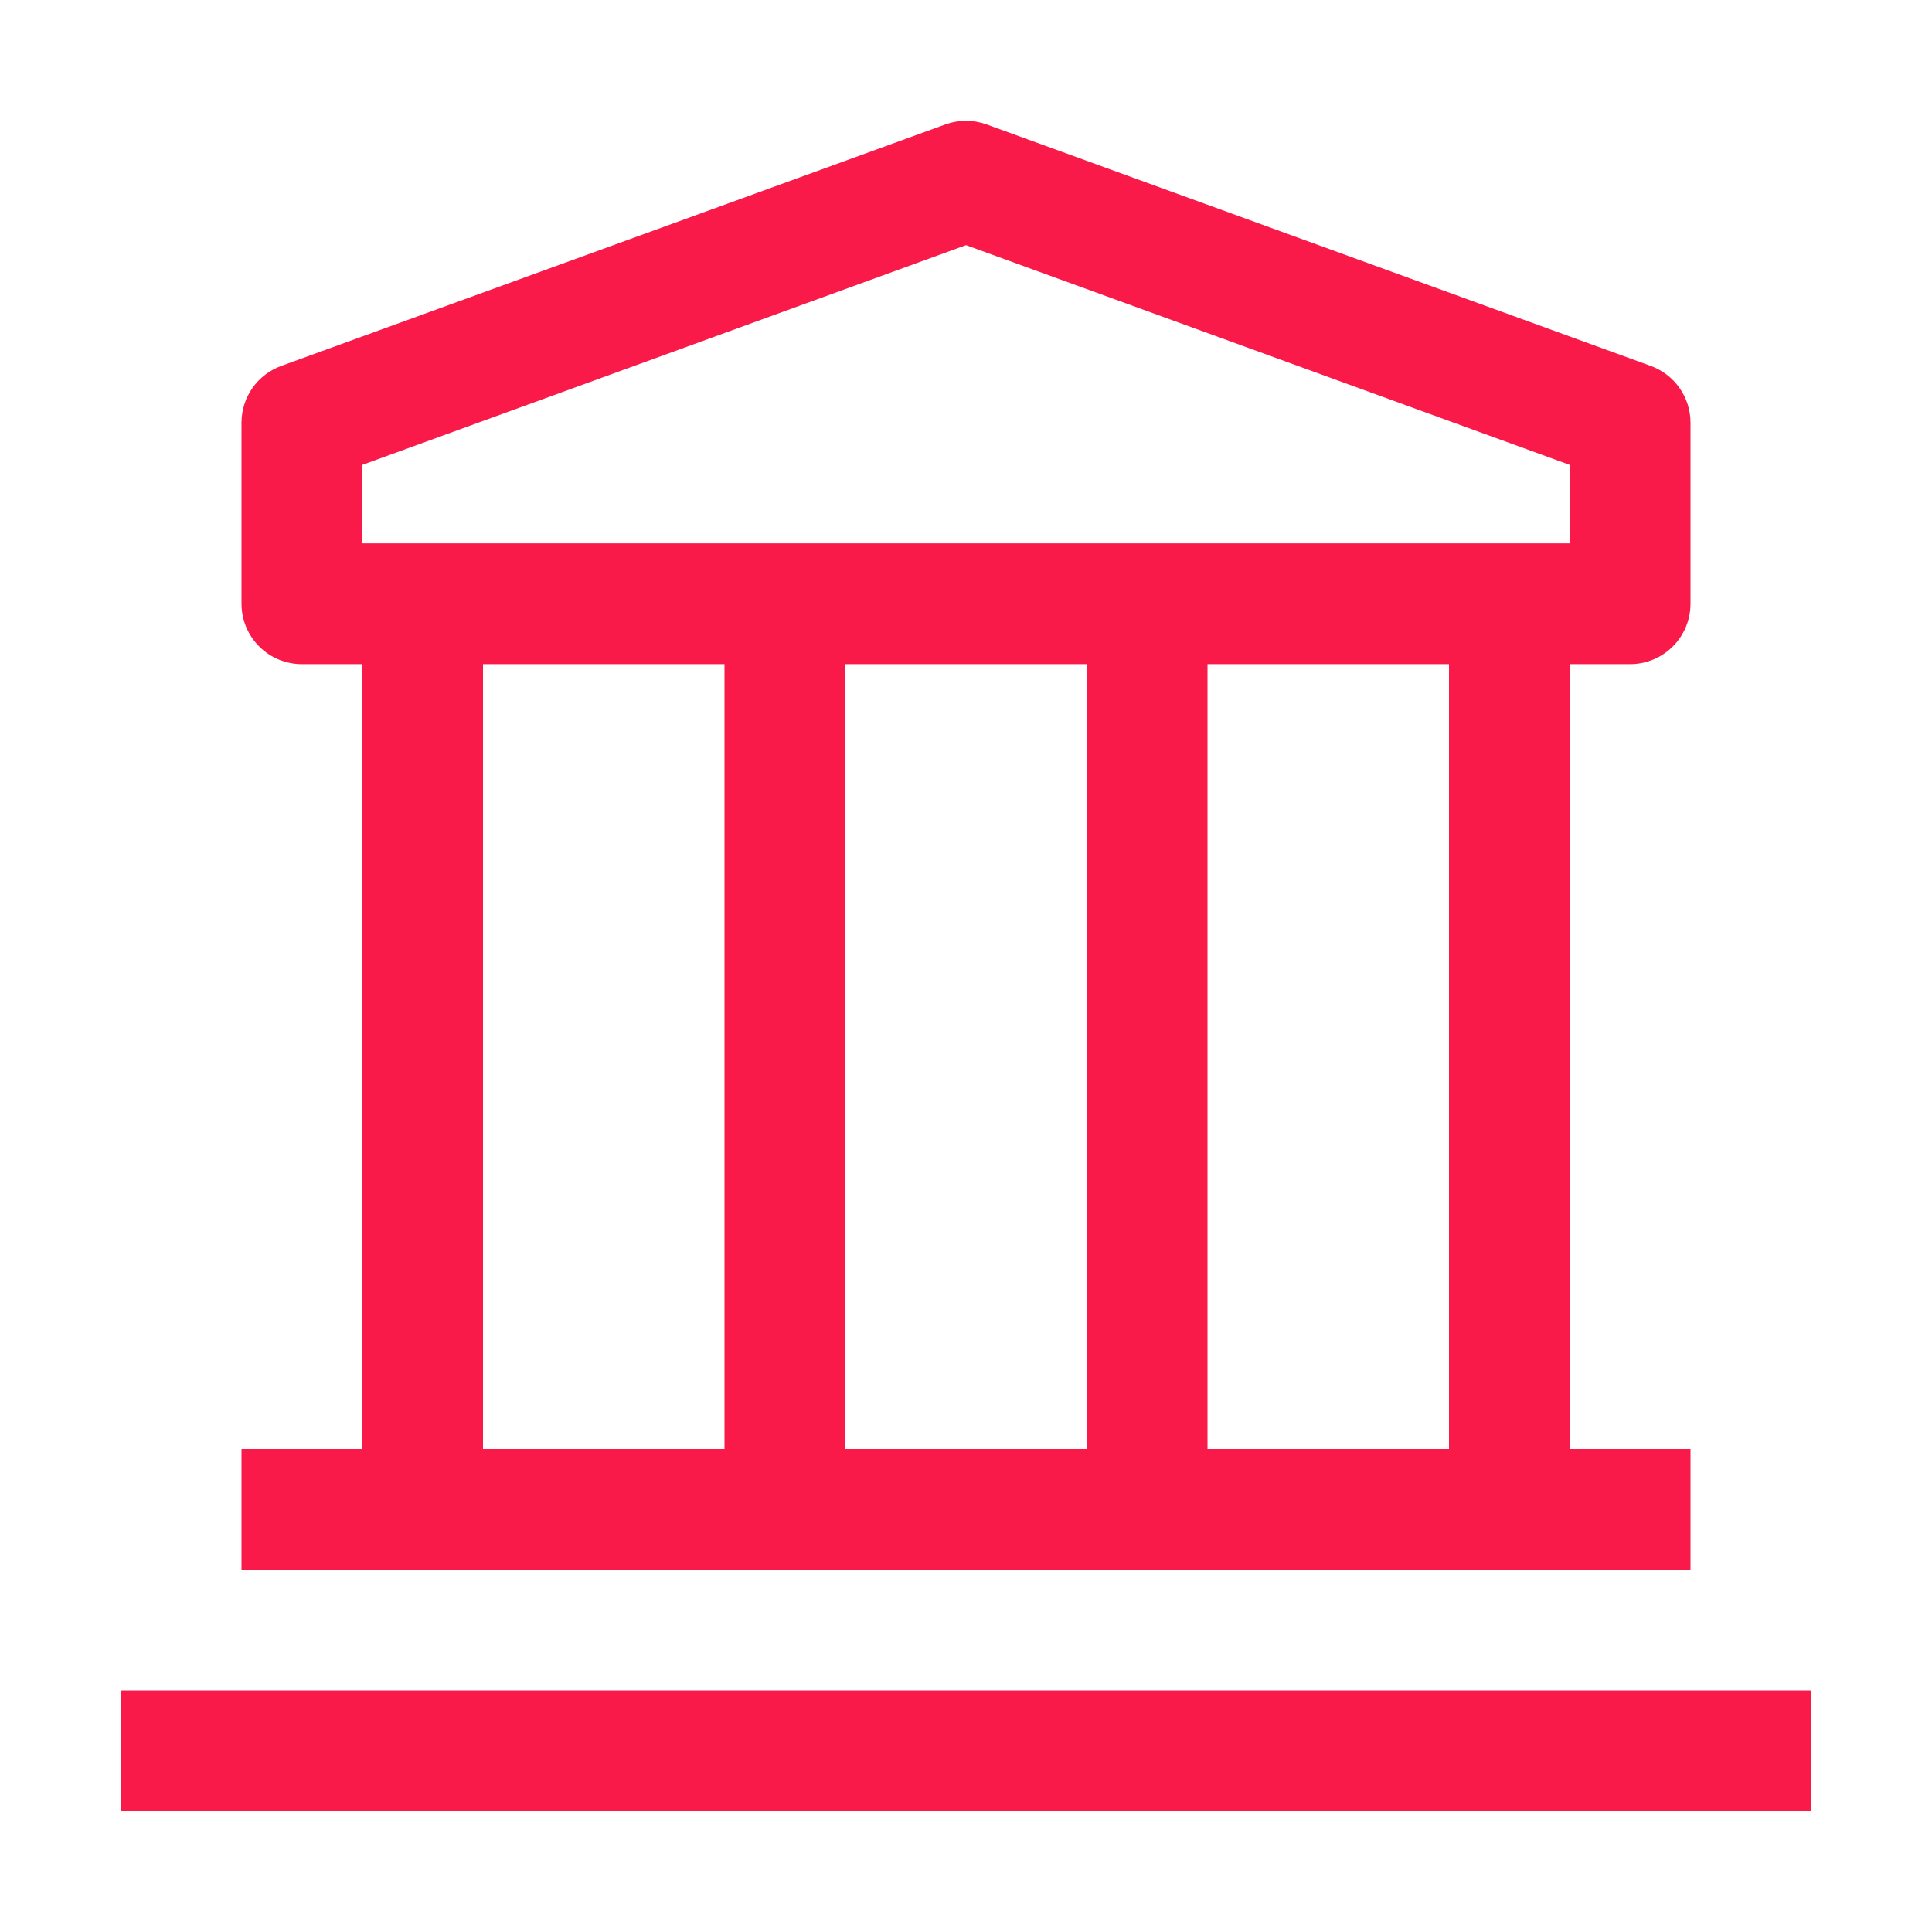 <svg width="80" height="80" viewBox="0 0 80 80" fill="none" xmlns="http://www.w3.org/2000/svg">
<path d="M5 70.001H75V75.001H5V70.001ZM67.5 27.501C68.163 27.501 68.799 27.238 69.268 26.769C69.737 26.3 70 25.664 70 25.001V17.501C70 16.987 69.841 16.486 69.546 16.065C69.251 15.645 68.833 15.326 68.35 15.151L40.85 5.151C40.301 4.952 39.699 4.952 39.15 5.151L11.65 15.151C11.167 15.326 10.749 15.645 10.454 16.065C10.159 16.486 10 16.987 10 17.501V25.001C10 25.664 10.263 26.3 10.732 26.769C11.201 27.238 11.837 27.501 12.5 27.501H15V60.001H10V65.001H70V60.001H65V27.501H67.5ZM15 19.251L40 10.151L65 19.251V22.501H15V19.251ZM45 60.001H35V27.501H45V60.001ZM20 27.501H30V60.001H20V27.501ZM60 60.001H50V27.501H60V60.001Z" fill="#FA1A49"/>
</svg>
